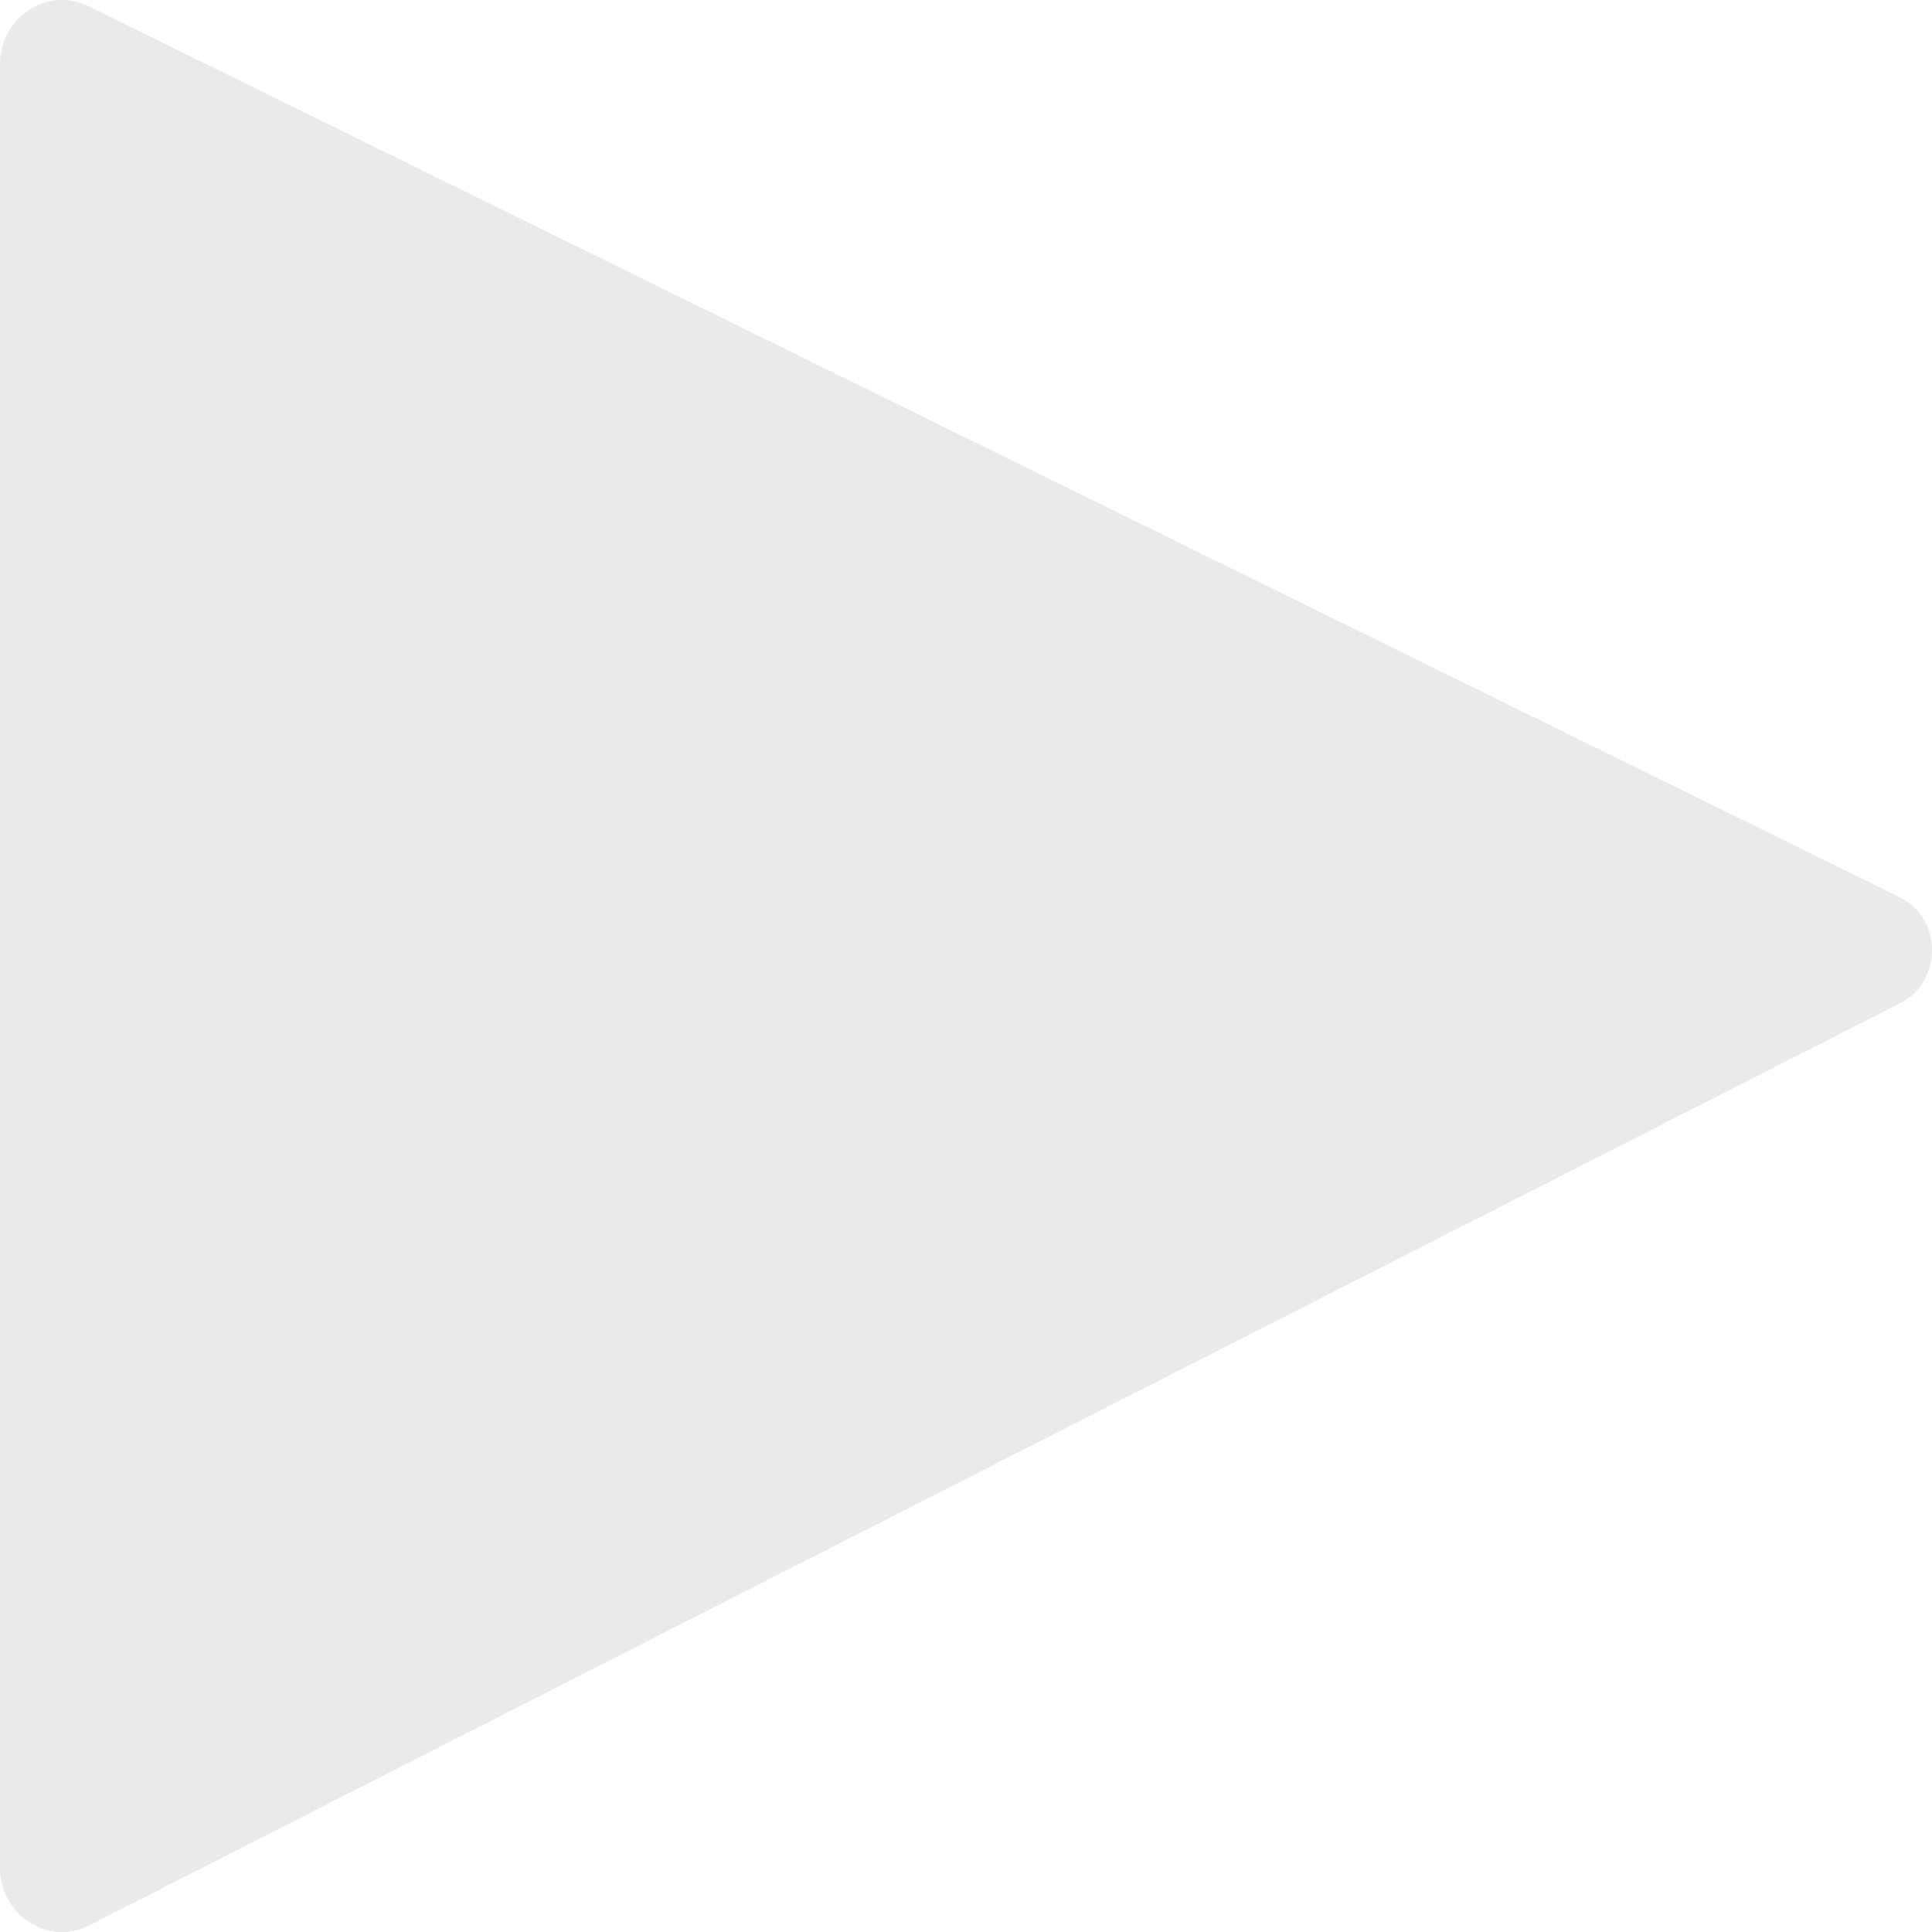 <?xml version="1.0" encoding="UTF-8"?>
<svg xmlns="http://www.w3.org/2000/svg" id="a" data-name="Icon" viewBox="0 0 750 750">
  <path d="m737.722,389.392L34.683,747.414c-16.001,8.148-34.683-3.952-34.683-22.464V25.048C0,6.684,18.412-5.422,34.389,2.437l703.053,345.842c16.617,8.173,16.777,32.69.281,41.113Z" style="fill: #eaeaea;"></path>
</svg>
